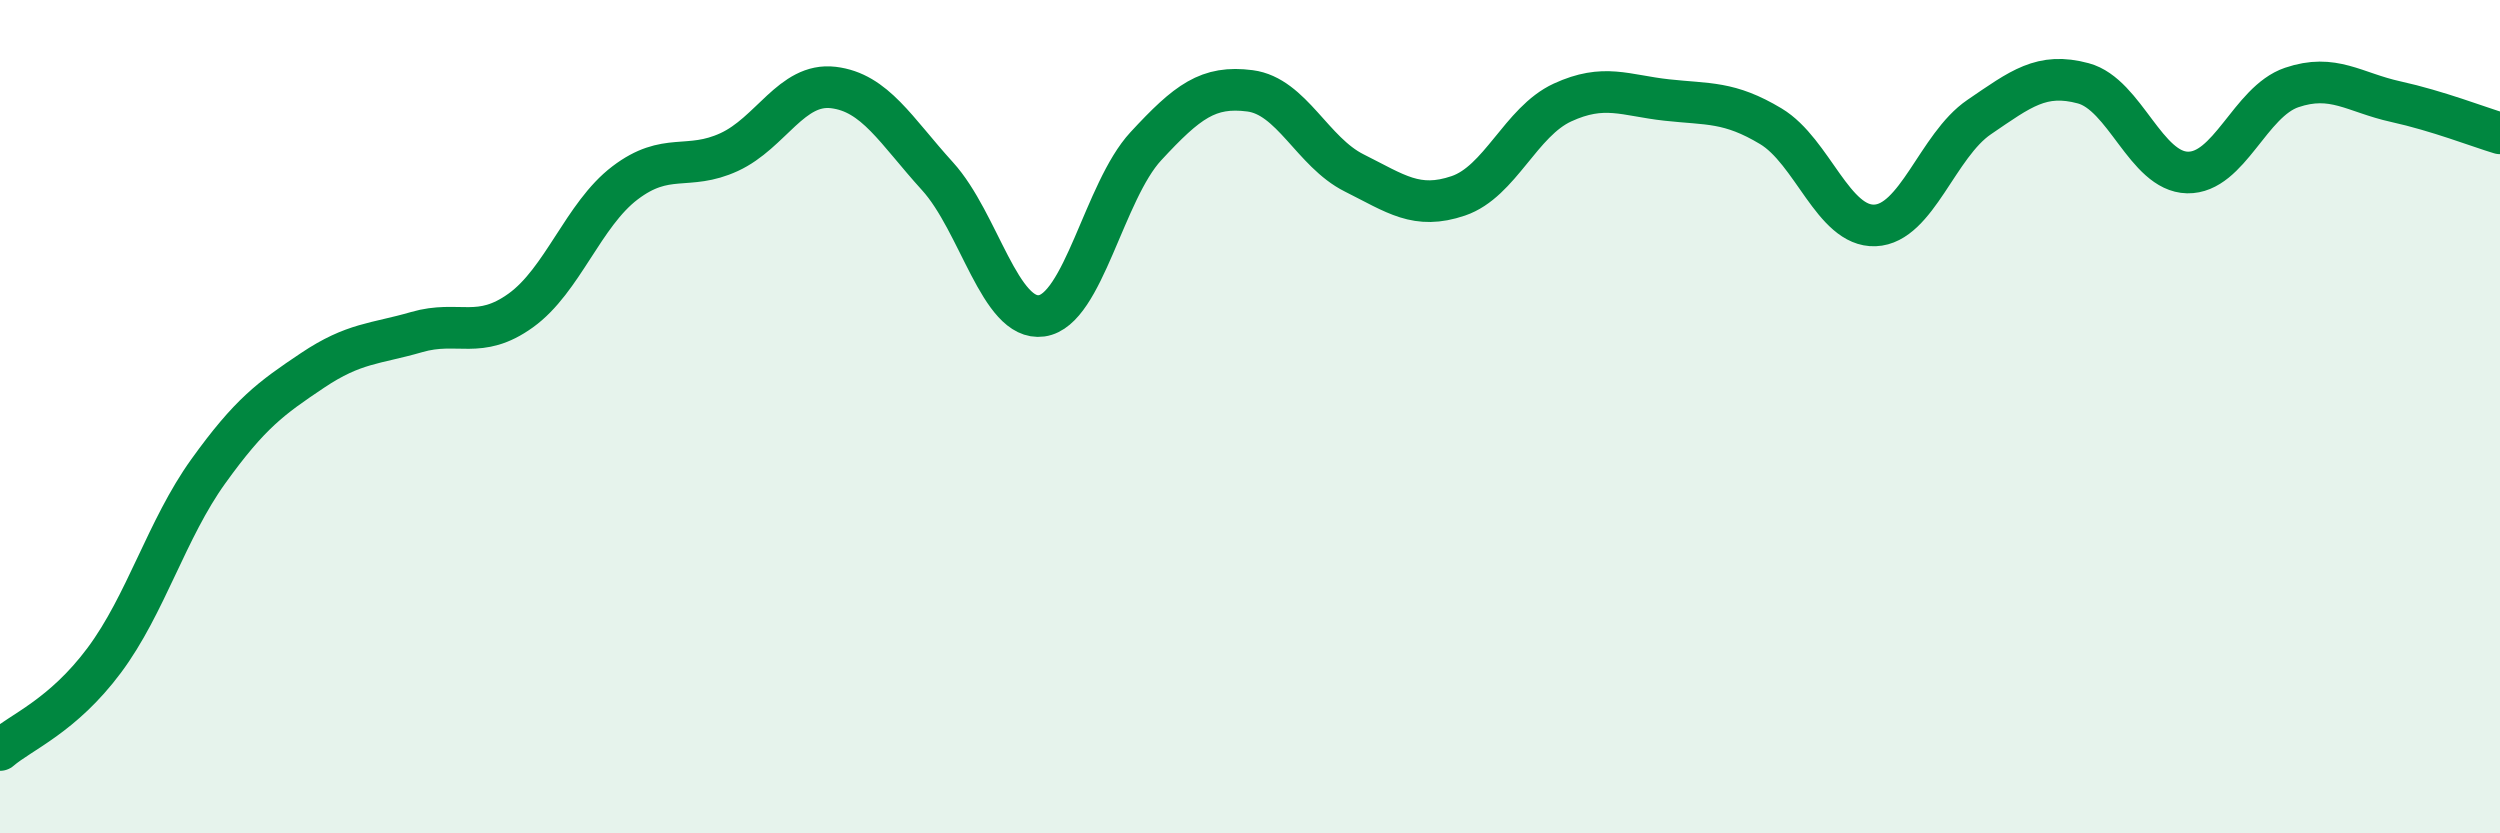 
    <svg width="60" height="20" viewBox="0 0 60 20" xmlns="http://www.w3.org/2000/svg">
      <path
        d="M 0,18 C 0.5,17.57 1.5,17.19 2.5,15.85 C 3.5,14.51 4,12.7 5,11.31 C 6,9.92 6.5,9.56 7.5,8.89 C 8.5,8.22 9,8.26 10,7.97 C 11,7.68 11.5,8.17 12.5,7.45 C 13.5,6.73 14,5.15 15,4.39 C 16,3.63 16.5,4.11 17.5,3.65 C 18.5,3.19 19,1.98 20,2.1 C 21,2.22 21.5,3.13 22.5,4.23 C 23.5,5.33 24,7.72 25,7.58 C 26,7.44 26.5,4.59 27.5,3.51 C 28.5,2.43 29,2.05 30,2.18 C 31,2.31 31.5,3.65 32.5,4.15 C 33.5,4.65 34,5.04 35,4.7 C 36,4.36 36.5,2.92 37.5,2.46 C 38.5,2 39,2.29 40,2.4 C 41,2.51 41.5,2.43 42.5,3.03 C 43.5,3.63 44,5.45 45,5.41 C 46,5.37 46.5,3.49 47.5,2.81 C 48.5,2.13 49,1.73 50,2 C 51,2.27 51.5,4.12 52.5,4.14 C 53.5,4.16 54,2.44 55,2.1 C 56,1.76 56.5,2.22 57.5,2.44 C 58.5,2.66 59.5,3.05 60,3.2L60 20L0 20Z"
        fill="#008740"
        opacity="0.1"
        stroke-linecap="round"
        stroke-linejoin="round"
      />
      <path
        d="M 0,18 C 0.5,17.57 1.5,17.19 2.5,15.85 C 3.5,14.51 4,12.7 5,11.31 C 6,9.92 6.5,9.56 7.5,8.89 C 8.5,8.22 9,8.26 10,7.97 C 11,7.68 11.5,8.17 12.5,7.45 C 13.5,6.73 14,5.15 15,4.39 C 16,3.63 16.5,4.11 17.5,3.65 C 18.5,3.19 19,1.98 20,2.1 C 21,2.22 21.5,3.13 22.5,4.23 C 23.5,5.33 24,7.72 25,7.58 C 26,7.44 26.5,4.59 27.5,3.51 C 28.5,2.43 29,2.05 30,2.18 C 31,2.31 31.5,3.65 32.5,4.15 C 33.5,4.65 34,5.04 35,4.7 C 36,4.36 36.5,2.92 37.5,2.46 C 38.5,2 39,2.29 40,2.4 C 41,2.51 41.5,2.43 42.5,3.03 C 43.5,3.63 44,5.45 45,5.41 C 46,5.37 46.5,3.49 47.5,2.81 C 48.5,2.13 49,1.73 50,2 C 51,2.27 51.5,4.12 52.5,4.14 C 53.5,4.16 54,2.44 55,2.1 C 56,1.76 56.5,2.22 57.5,2.44 C 58.5,2.66 59.5,3.05 60,3.2"
        stroke="#008740"
        stroke-width="1"
        fill="none"
        stroke-linecap="round"
        stroke-linejoin="round"
      />
    </svg>
  
